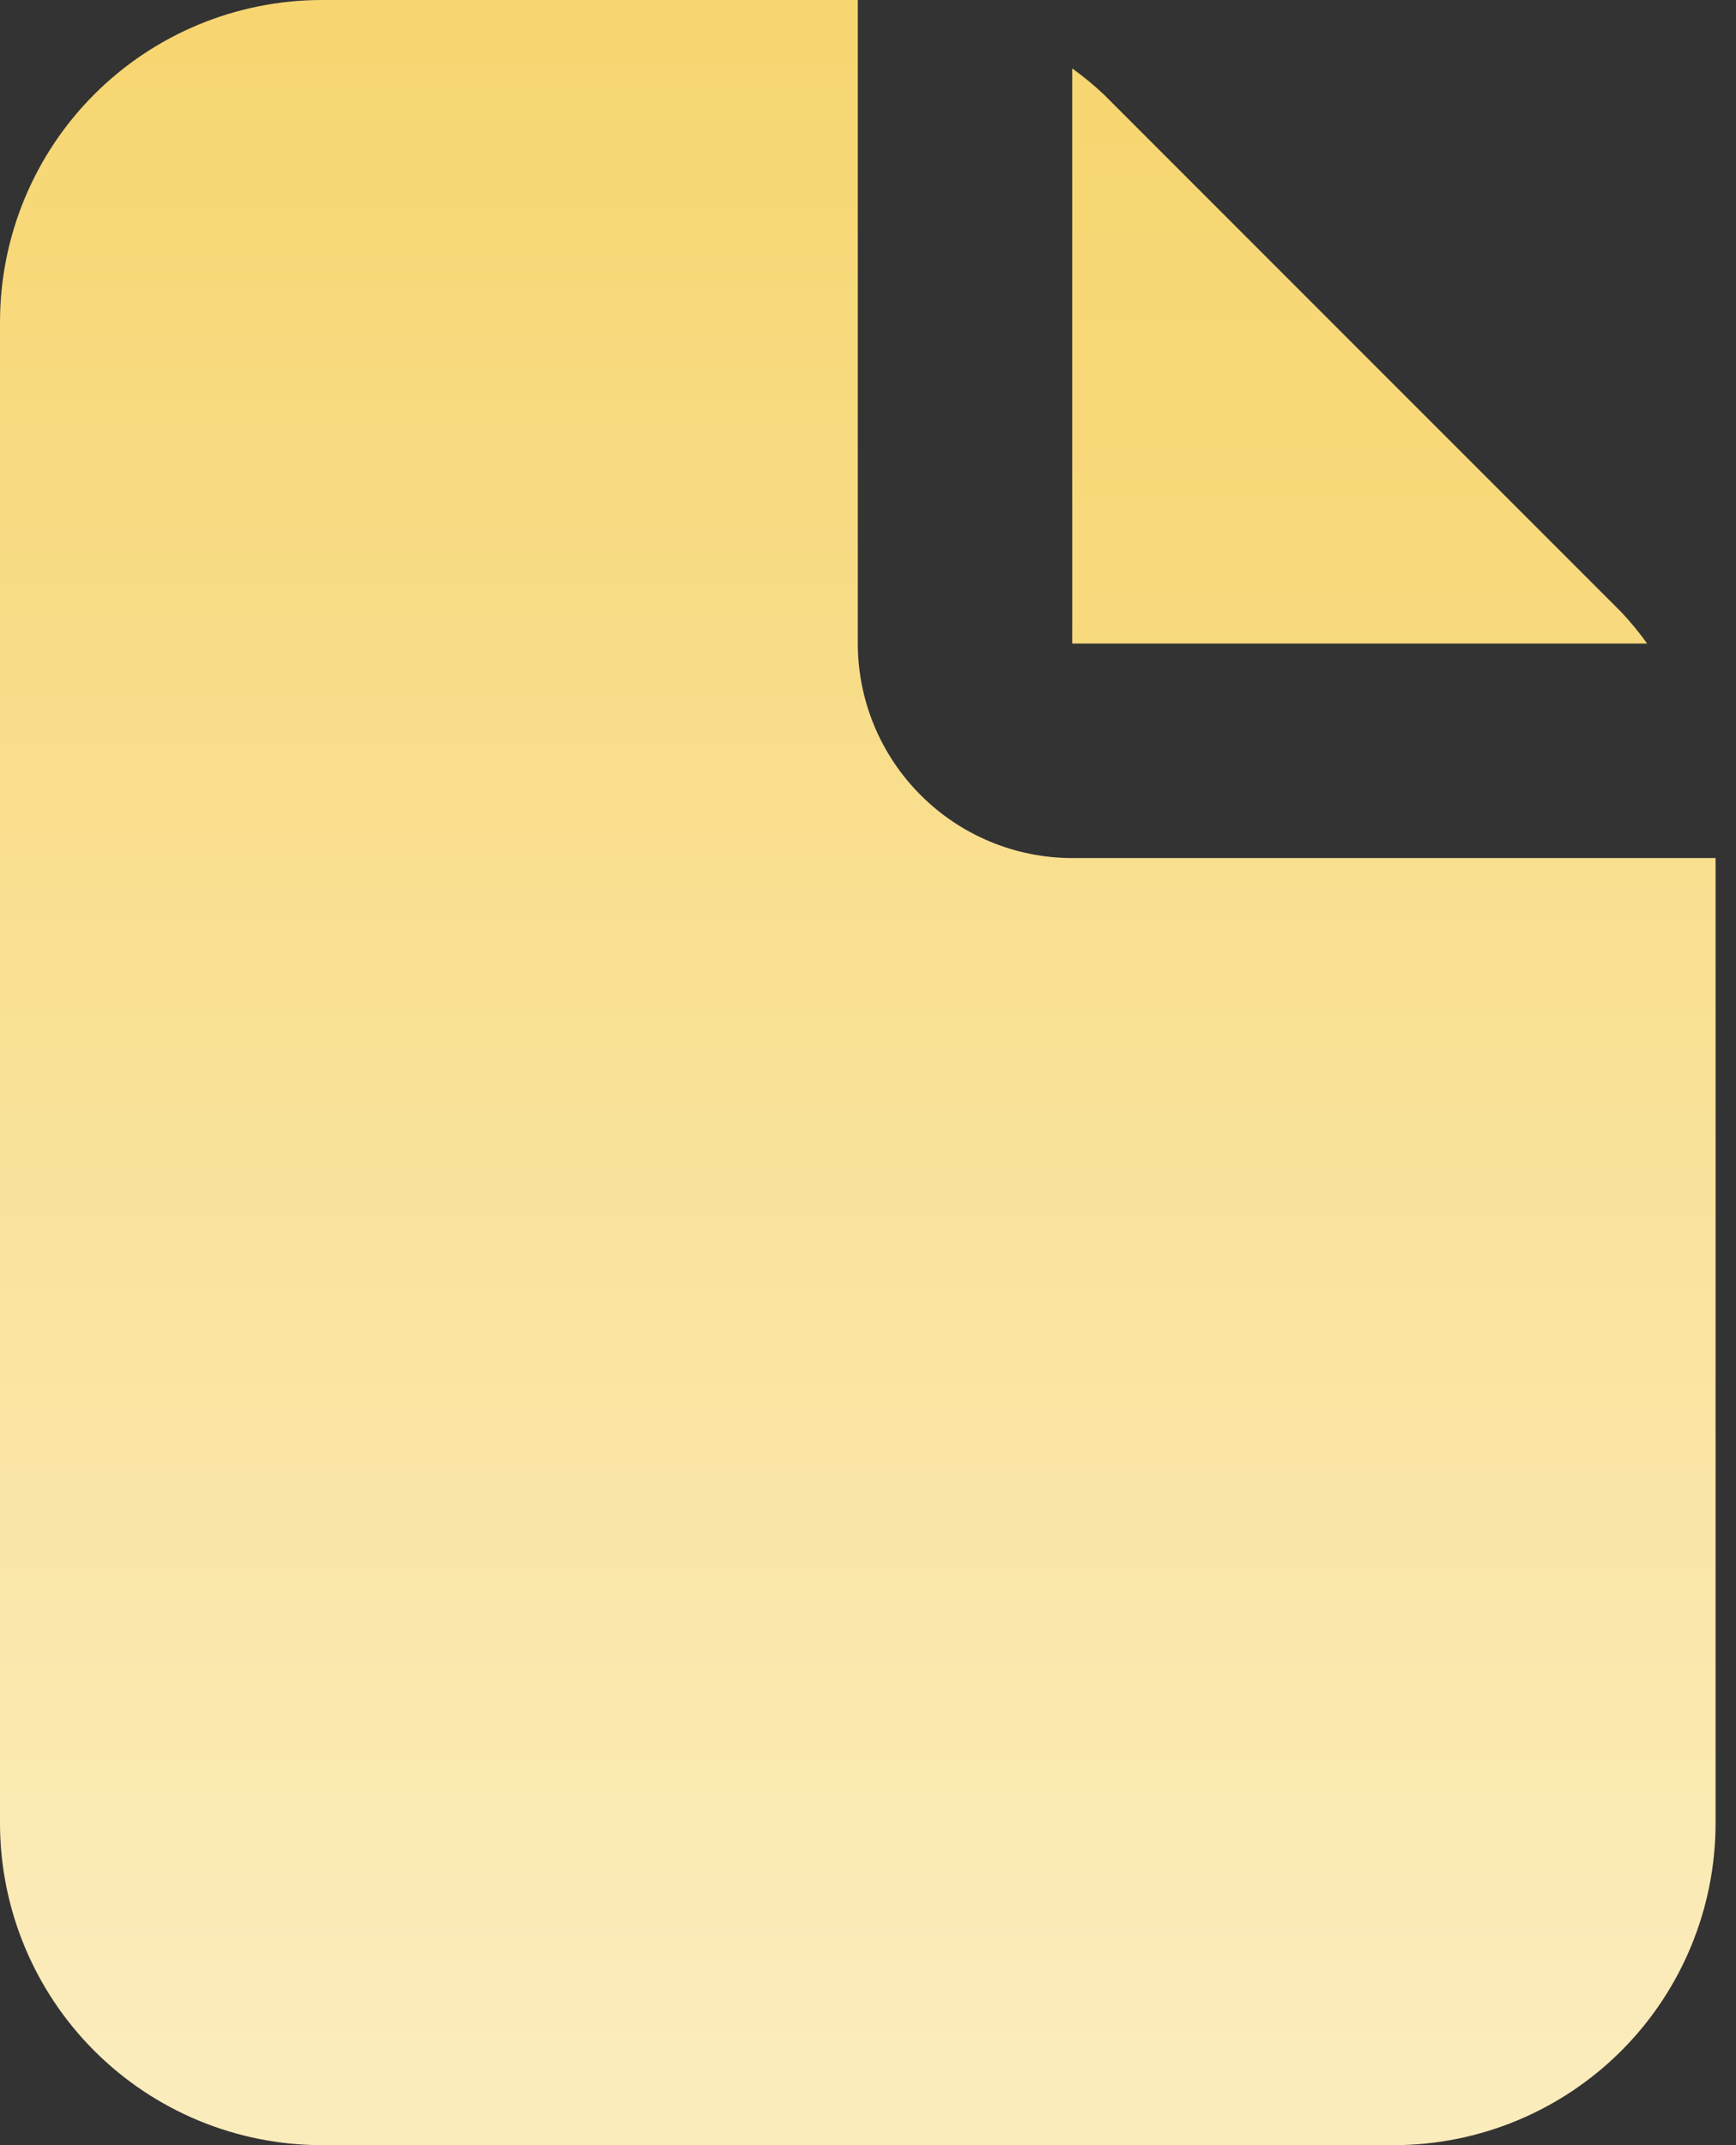 <svg xmlns="http://www.w3.org/2000/svg" width="34" height="42" viewBox="0 0 34 42" fill="none"><rect x="0" y="0" width="34" height="42" fill="#333333" stroke="none"/><path d="M21 12.6H32.26C32.105 12.384 31.936 12.179 31.754 11.985L21.615 1.846C21.421 1.664 21.216 1.495 21 1.34V12.6Z" fill="url(#paint0_linear_5503_10060)"></path><path d="M21 16.8C19.887 16.799 18.819 16.356 18.032 15.568C17.244 14.781 16.801 13.713 16.8 12.6V0H6.3C4.63 0.002 3.028 0.666 1.847 1.847C0.666 3.028 0.002 4.63 0 6.3V35.7C0.002 37.37 0.666 38.972 1.847 40.153C3.028 41.334 4.63 41.998 6.3 42H27.3C28.97 41.998 30.572 41.334 31.753 40.153C32.934 38.972 33.598 37.37 33.6 35.7V16.8H21Z" fill="url(#paint1_linear_5503_10060)"></path><defs><linearGradient id="paint0_linear_5503_10060" x1="26.63" y1="-1.117" x2="26.63" y2="40.711" gradientUnits="userSpaceOnUse"><stop stop-color="#F7D56E"></stop><stop offset="1" stop-color="#FAE39E"></stop></linearGradient><linearGradient id="paint1_linear_5503_10060" x1="16.8" y1="-1.117" x2="16.8" y2="40.711" gradientUnits="userSpaceOnUse"><stop stop-color="#F7D56E"></stop><stop offset="1" stop-color="#FBECBC"></stop></linearGradient></defs></svg>